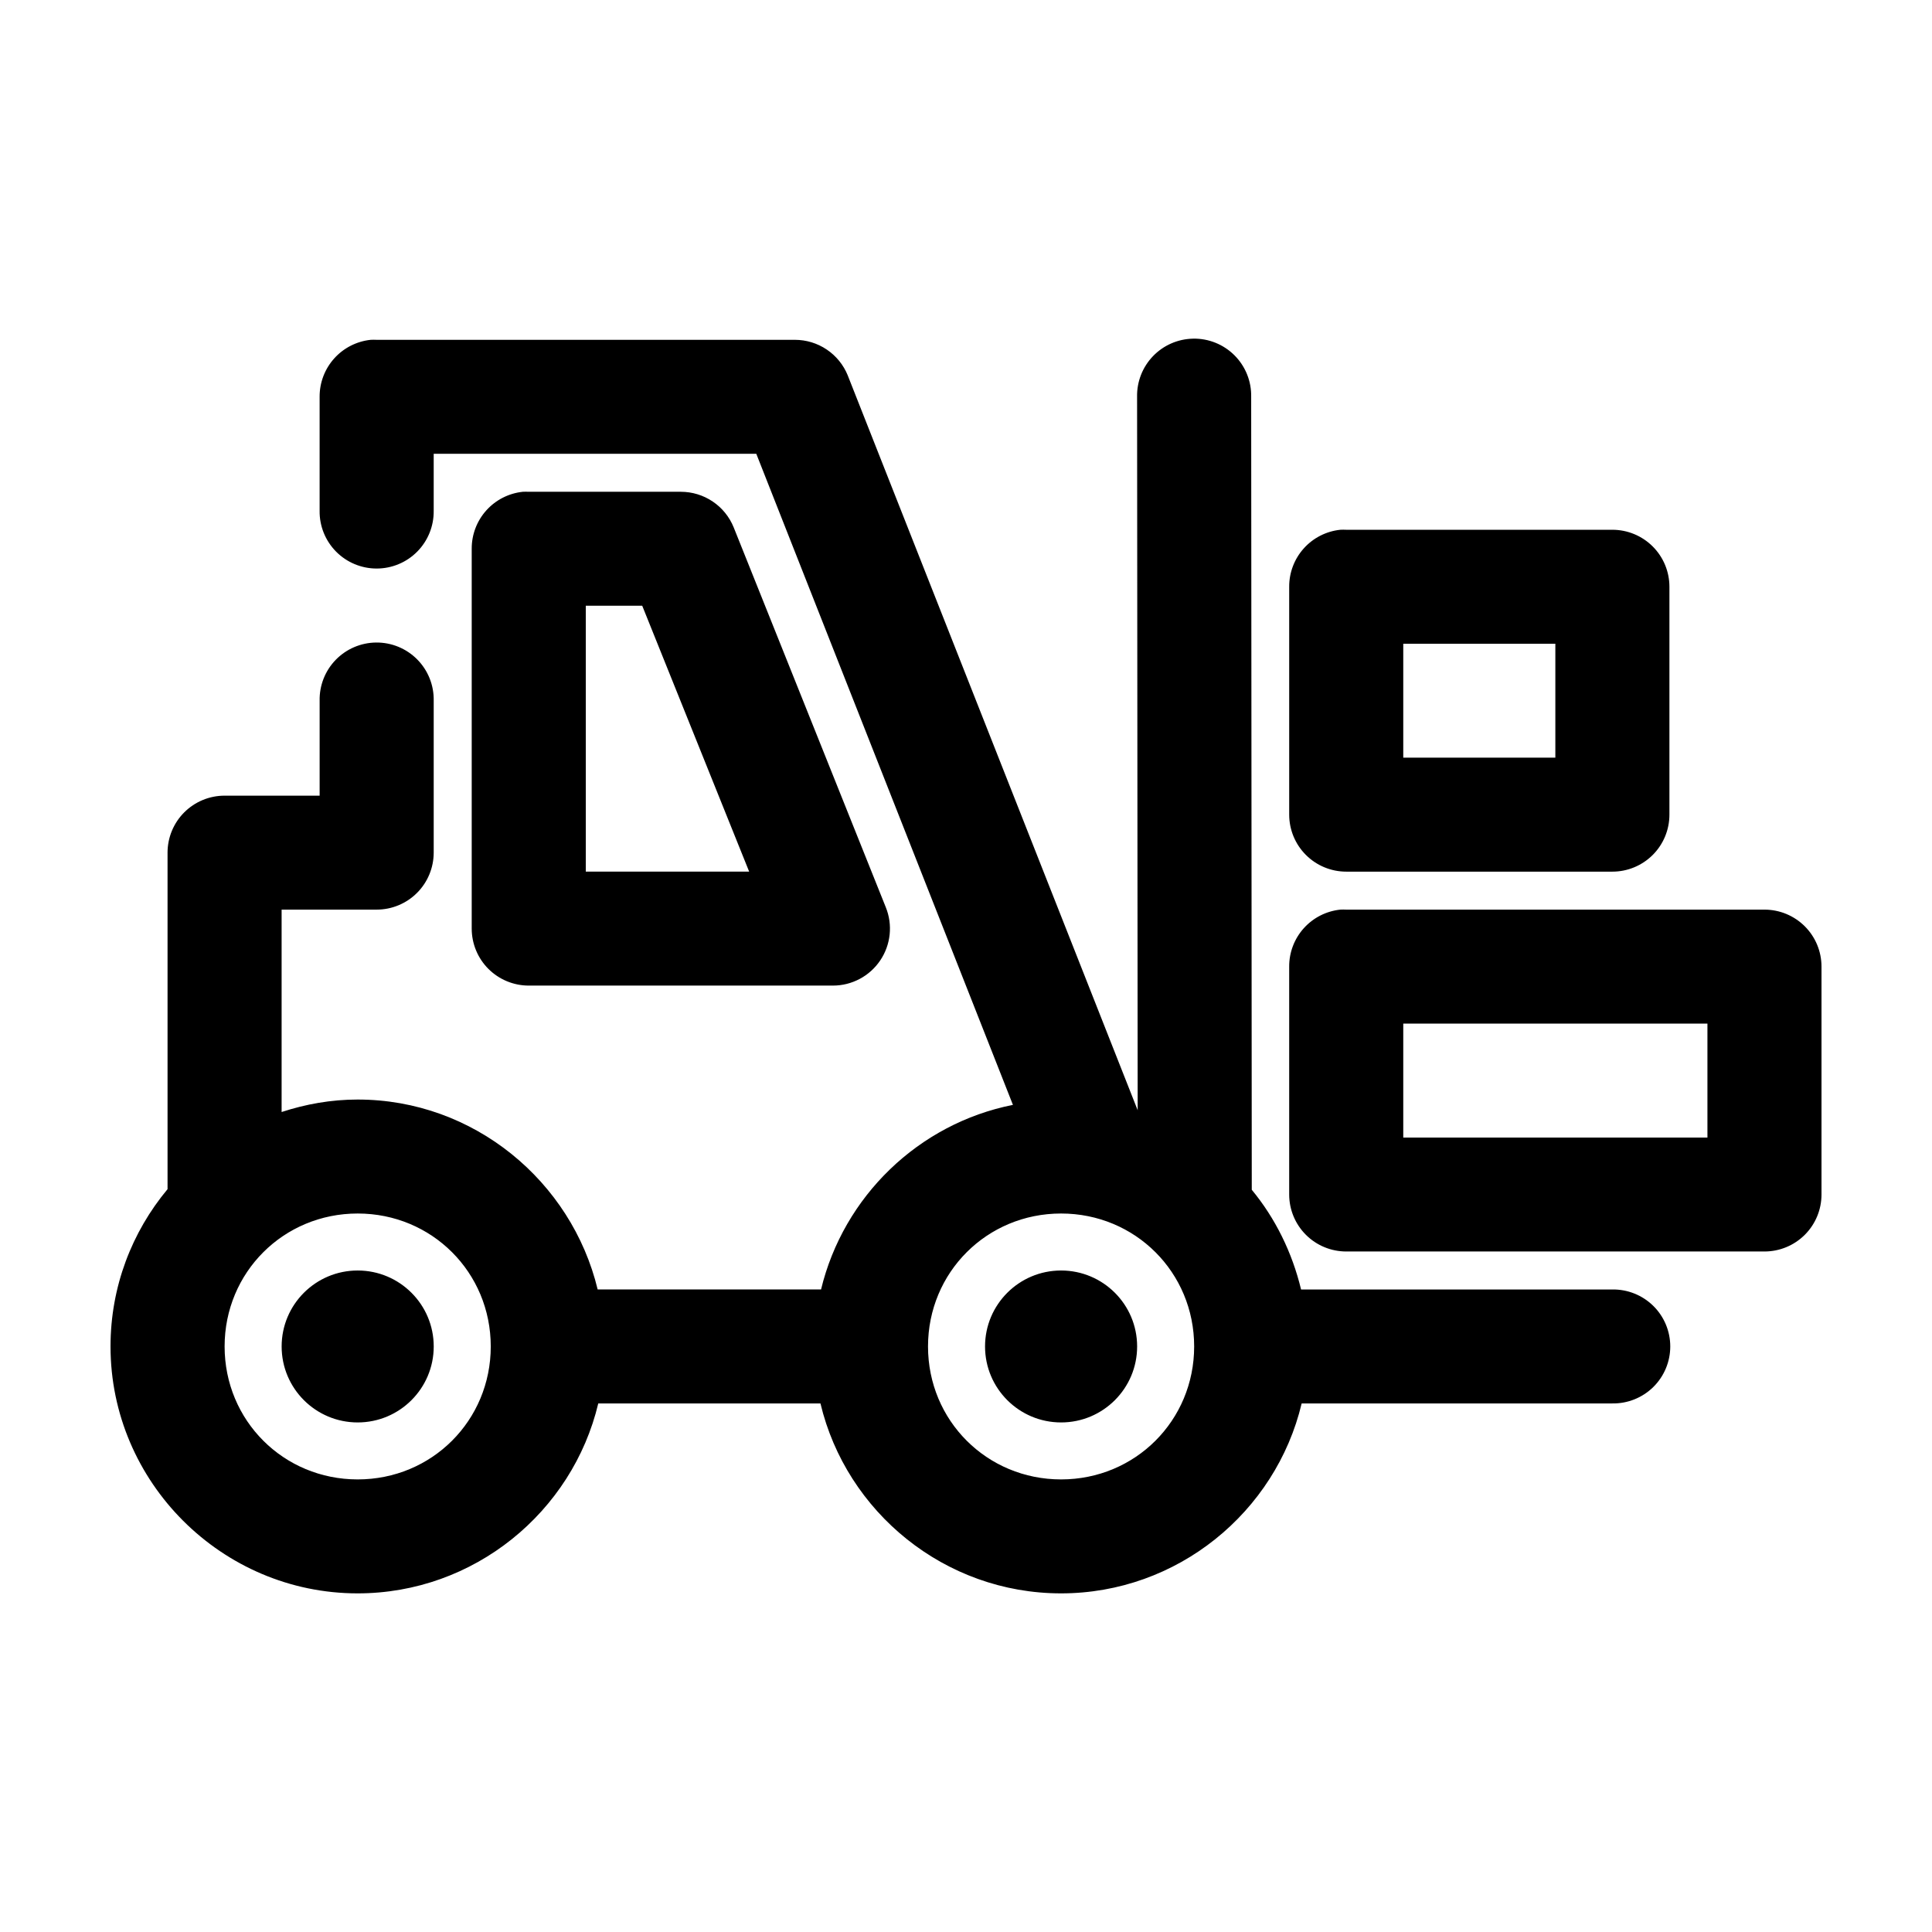 <?xml version="1.0" encoding="UTF-8"?>
<!-- Uploaded to: ICON Repo, www.svgrepo.com, Generator: ICON Repo Mixer Tools -->
<svg fill="#000000" width="800px" height="800px" version="1.1" viewBox="144 144 512 512" xmlns="http://www.w3.org/2000/svg">
 <path d="m460.14 233.75c-4.008 0.082-7.82 1.754-10.594 4.644-2.777 2.891-4.289 6.762-4.207 10.77l0.156 189.06-76.832-194.73h0.004c-1.129-2.789-3.066-5.176-5.562-6.856-2.496-1.684-5.438-2.582-8.449-2.582h-110.84c-0.523-0.027-1.047-0.027-1.574 0-3.731 0.391-7.18 2.152-9.684 4.945-2.5 2.789-3.875 6.41-3.856 10.156v30.199c-0.059 4.043 1.512 7.938 4.352 10.816 2.84 2.879 6.719 4.496 10.762 4.496 4.047 0 7.926-1.617 10.766-4.496 2.84-2.879 4.406-6.773 4.352-10.816v-15.102h85.488l68.016 172.55c-25.02 4.973-44.91 24.27-50.852 48.918h-59.199c-6.918-28.699-32.848-50.332-63.605-50.332-7.047 0-13.773 1.215-20.152 3.305v-53.637h25.191-0.004c4.008 0 7.856-1.594 10.688-4.426 2.836-2.828 4.426-6.672 4.43-10.676v-40.266c0.082-4.086-1.492-8.031-4.371-10.938s-6.812-4.519-10.902-4.477c-4.035 0.043-7.887 1.695-10.699 4.59-2.809 2.894-4.34 6.793-4.258 10.824v25.168h-25.191c-4.008 0-7.852 1.59-10.688 4.422-2.832 2.832-4.426 6.672-4.426 10.676v89.184c-9.453 11.348-15.113 25.871-15.113 41.684 0 35.957 29.504 65.434 65.496 65.434 30.824 0 56.914-21.539 63.762-50.332h58.883c6.852 28.793 32.941 50.332 63.762 50.332 30.824 0 56.914-21.539 63.762-50.332h82.34l0.004-0.004c4.047 0.062 7.949-1.504 10.836-4.34 2.883-2.84 4.504-6.715 4.504-10.758 0-4.047-1.621-7.922-4.504-10.758-2.887-2.84-6.789-4.402-10.836-4.344h-82.5c-2.363-9.809-6.816-18.867-13.066-26.426l-0.156-210.14c0.086-4.113-1.512-8.086-4.426-10.996-2.91-2.91-6.887-4.504-11.004-4.418zm-177.59 40.582v-0.004c-3.731 0.391-7.18 2.152-9.684 4.945-2.5 2.789-3.875 6.41-3.856 10.156v100.66c0 4.004 1.594 7.848 4.426 10.68 2.836 2.828 6.68 4.422 10.688 4.422h80.609c5.027 0 9.723-2.496 12.531-6.66 2.812-4.164 3.367-9.449 1.48-14.102l-40.305-100.66v-0.004c-1.129-2.789-3.062-5.176-5.562-6.856-2.496-1.684-5.438-2.582-8.449-2.582h-40.305c-0.523-0.027-1.047-0.027-1.574 0zm216.64 10.066 0.004-0.004c-3.731 0.391-7.184 2.152-9.684 4.945-2.504 2.789-3.879 6.41-3.859 10.156v60.398c0.004 4.004 1.594 7.844 4.43 10.676 2.832 2.832 6.68 4.426 10.688 4.426h70.535-0.004c4.008 0 7.852-1.594 10.688-4.426 2.836-2.832 4.426-6.672 4.426-10.676v-60.398c0-4.004-1.59-7.844-4.426-10.676-2.836-2.832-6.68-4.426-10.688-4.426h-70.535 0.004c-0.527-0.027-1.051-0.027-1.574 0zm-199.95 20.129h14.957l28.34 70.465h-43.297zm216.64 10.066h40.305v30.199h-40.305zm-16.688 70.469c-3.731 0.391-7.184 2.152-9.684 4.941-2.504 2.789-3.879 6.41-3.859 10.156v60.402c0.004 4.004 1.594 7.844 4.43 10.676 2.832 2.832 6.68 4.422 10.688 4.422h110.84-0.004c4.008 0 7.852-1.59 10.688-4.422 2.836-2.832 4.426-6.672 4.426-10.676v-60.402c0-4.004-1.59-7.844-4.426-10.676-2.836-2.832-6.68-4.422-10.688-4.422h-110.84 0.004c-0.527-0.027-1.051-0.027-1.574 0zm16.688 30.199h80.609v30.199h-80.609zm-277.09 50.332c19.656 0 35.266 15.594 35.266 35.234 0 19.637-15.609 35.234-35.266 35.234s-35.266-15.594-35.266-35.234c0-19.637 15.609-35.234 35.266-35.234zm186.41 0c19.656 0 35.266 15.594 35.266 35.234 0 19.637-15.609 35.234-35.266 35.234s-35.266-15.594-35.266-35.234c0-19.637 15.609-35.234 35.266-35.234zm-186.41 15.102c-11.129 0-20.152 9.012-20.152 20.133 0 11.117 9.023 20.133 20.152 20.133s20.152-9.016 20.152-20.133c0-11.121-9.023-20.133-20.152-20.133zm186.41 0c-11.129 0-20.152 9.012-20.152 20.133 0 11.117 9.023 20.133 20.152 20.133s20.152-9.016 20.152-20.133c0-11.121-9.023-20.133-20.152-20.133z"/>
</svg>